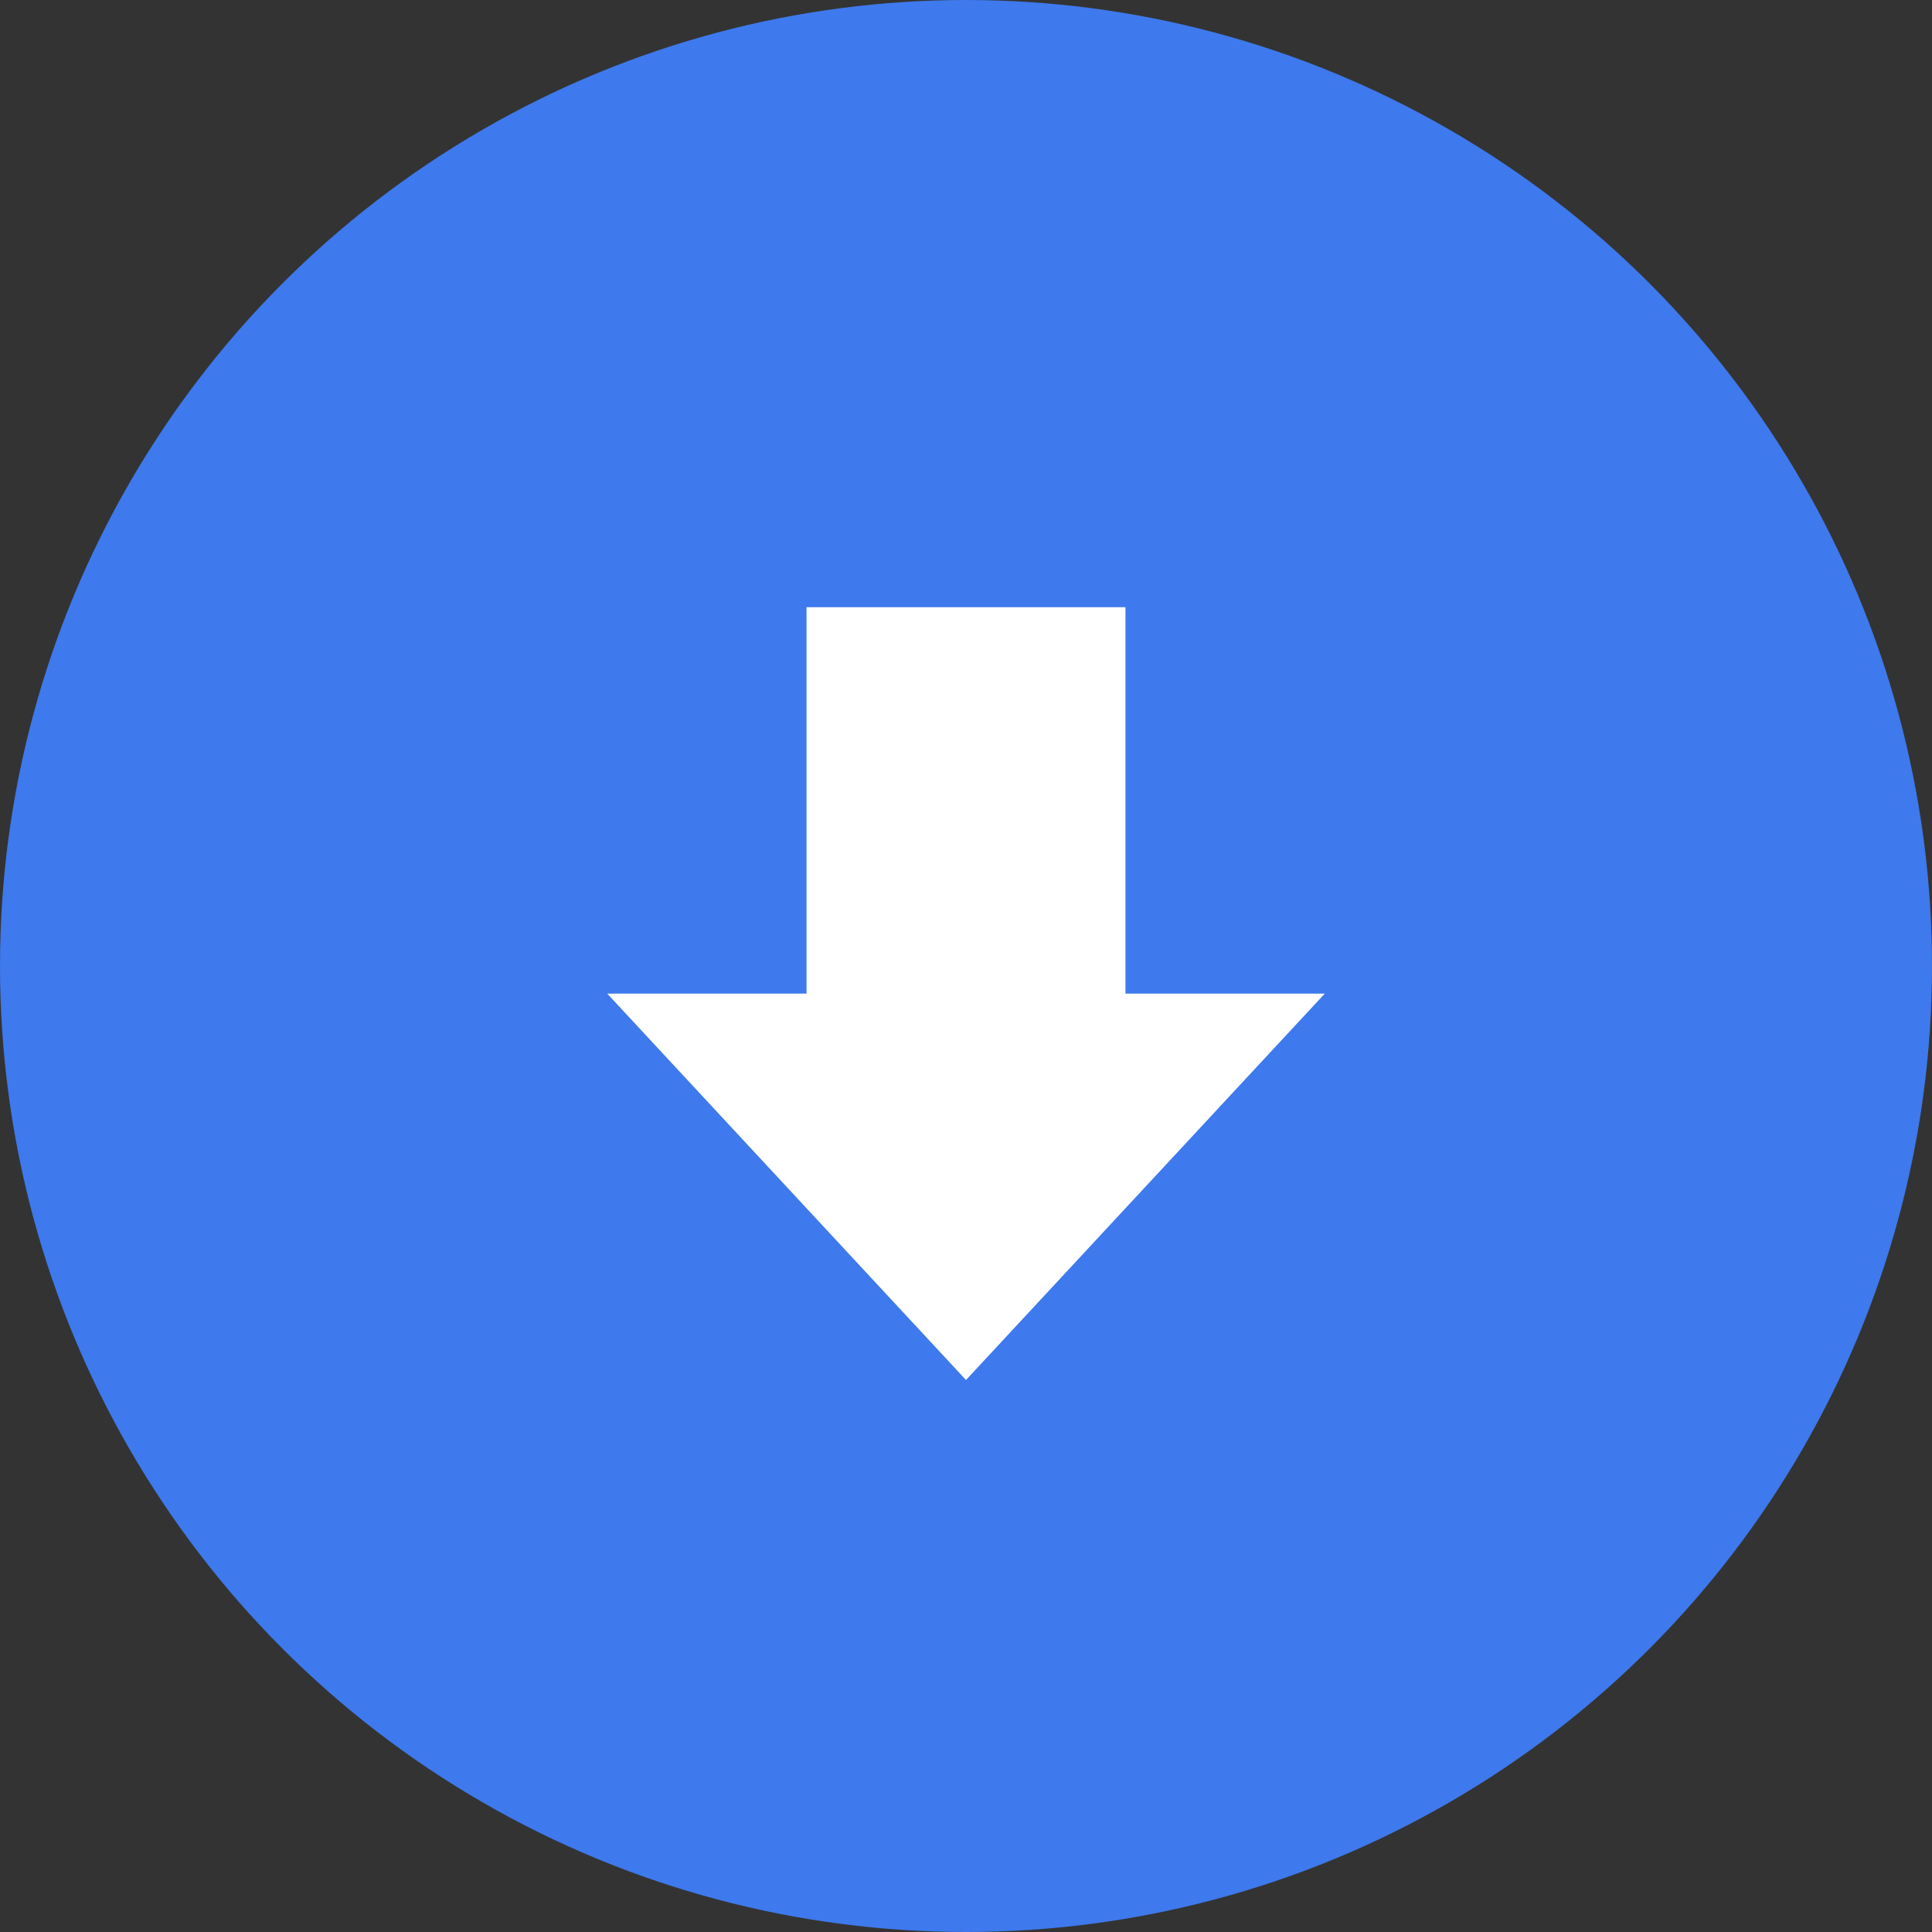 <?xml version="1.0" encoding="UTF-8"?>
<svg width="35px" height="35px" viewBox="0 0 35 35" version="1.1" xmlns="http://www.w3.org/2000/svg" xmlns:xlink="http://www.w3.org/1999/xlink">
    <rect x="0" y="0" width="35" height="35" fill="#333333" stroke="none"/>
    <!-- Generator: sketchtool 52.4 (67378) - http://www.bohemiancoding.com/sketch -->
    <title>94ED5517-61E8-4190-8D06-80B860BD2142@2x</title>
    <desc>Created with sketchtool.</desc>
    <g id="Page-1" stroke="none" stroke-width="1" fill="none" fill-rule="evenodd">
        <g id="HP" transform="translate(-582, -8037)">
            <g id="Group-2" transform="translate(0, 7136)">
                <g id="Group-13" transform="translate(582, 901)">
                    <g id="Telecharger">
                        <circle id="Oval" fill="#3E79ED" cx="17.5" cy="17.5" r="17.5"></circle>
                        <g id="Group-8" transform="translate(11, 11)" fill="#FFFFFF">
                            <polygon id="Fill-10" points="0 7 6.5 14 13 7"></polygon>
                            <polygon id="Fill-12" points="3.611 7.7 9.389 7.7 9.389 0 3.611 0"></polygon>
                        </g>
                    </g>
                </g>
            </g>
        </g>
    </g>
</svg>